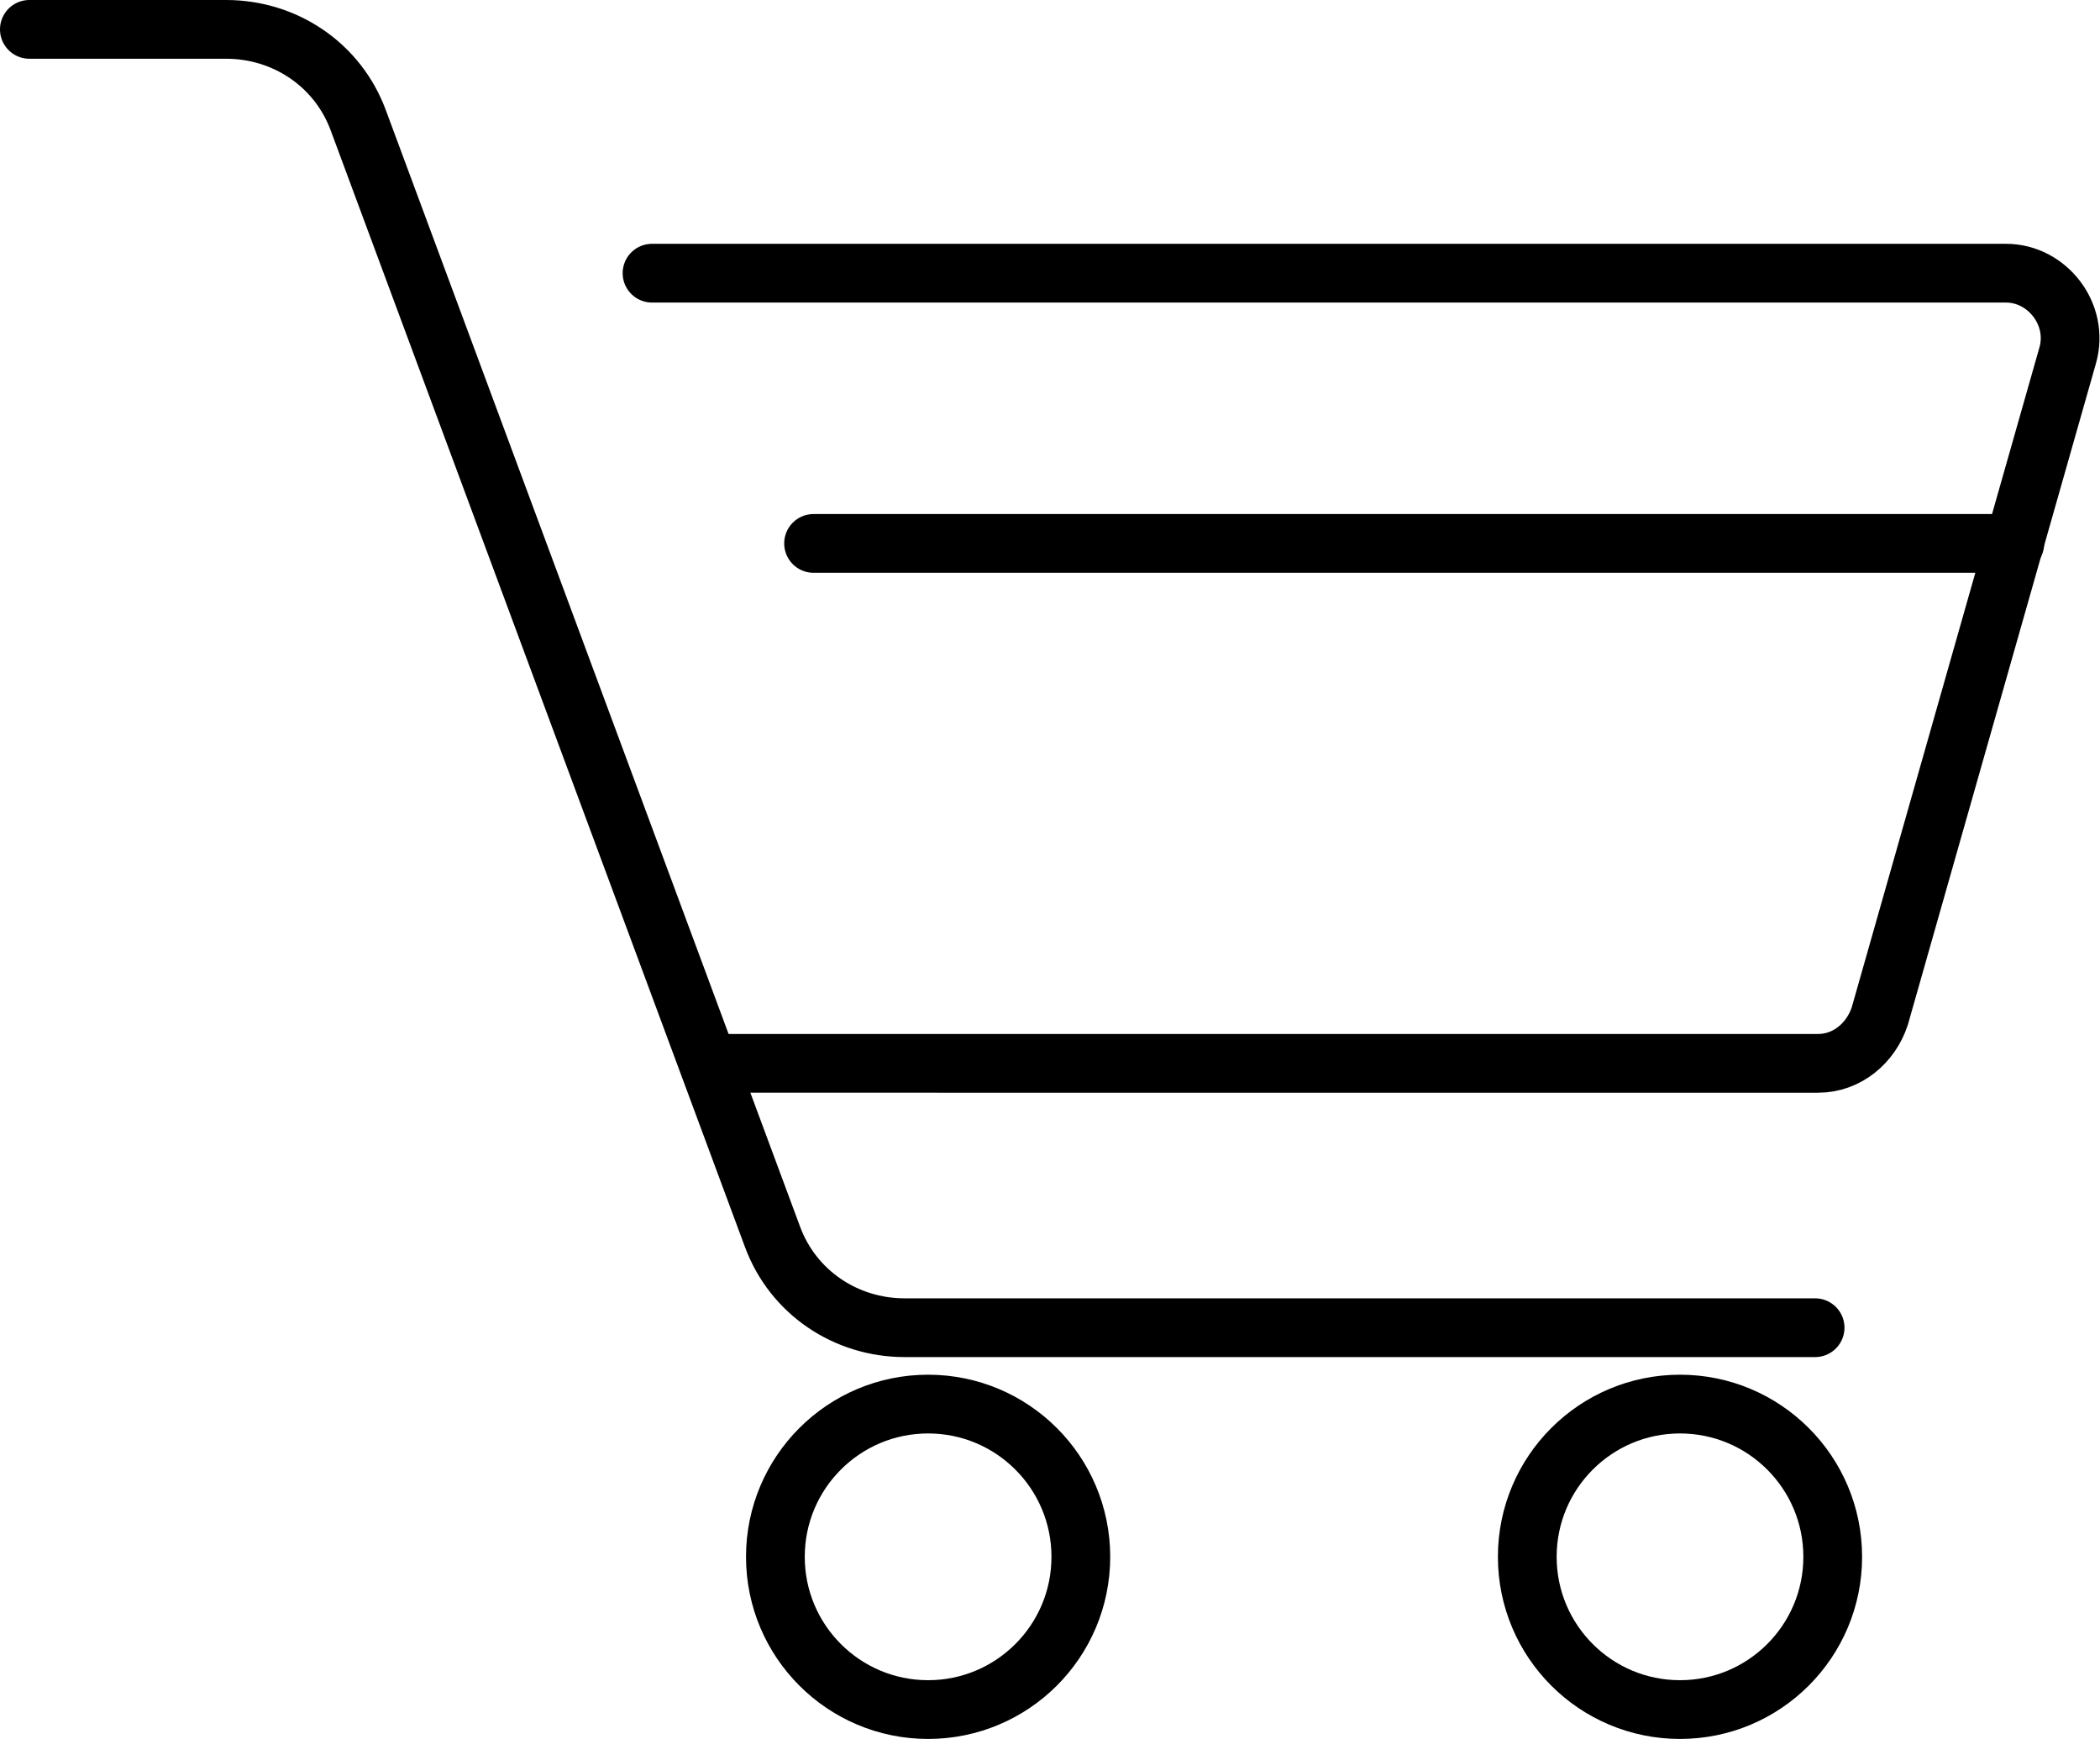 <?xml version="1.0" encoding="UTF-8"?>
<svg id="_レイヤー_1" data-name="レイヤー_1" xmlns="http://www.w3.org/2000/svg" version="1.1" viewBox="0 0 71.5 59.2">
  <!-- Generator: Adobe Illustrator 29.0.1, SVG Export Plug-In . SVG Version: 2.1.0 Build 192)  -->
  <defs>
    <style>
      .st0 {
        fill: none;
        stroke: #000;
        stroke-linecap: round;
        stroke-miterlimit: 10;
        stroke-width: 2px;
      }
    </style>
  </defs>
  <path class="st0" d="M1,1h6.7c2,0,3.8,1.2,4.5,3.1l14.1,38c.7,1.9,2.5,3.1,4.5,3.1h31"/>
  <path class="st0" d="M22.2,9.3h46.1c1.4,0,2.5,1.4,2.1,2.8l-6.4,22.5c-.3.9-1.1,1.6-2.1,1.6H24.4"/>
  <line class="st0" x1="27.7" y1="18.5" x2="68.6" y2="18.5"/>
  <circle class="st0" cx="31.6" cy="53" r="5.2"/>
  <circle class="st0" cx="57.2" cy="53" r="5.2"/>
</svg>